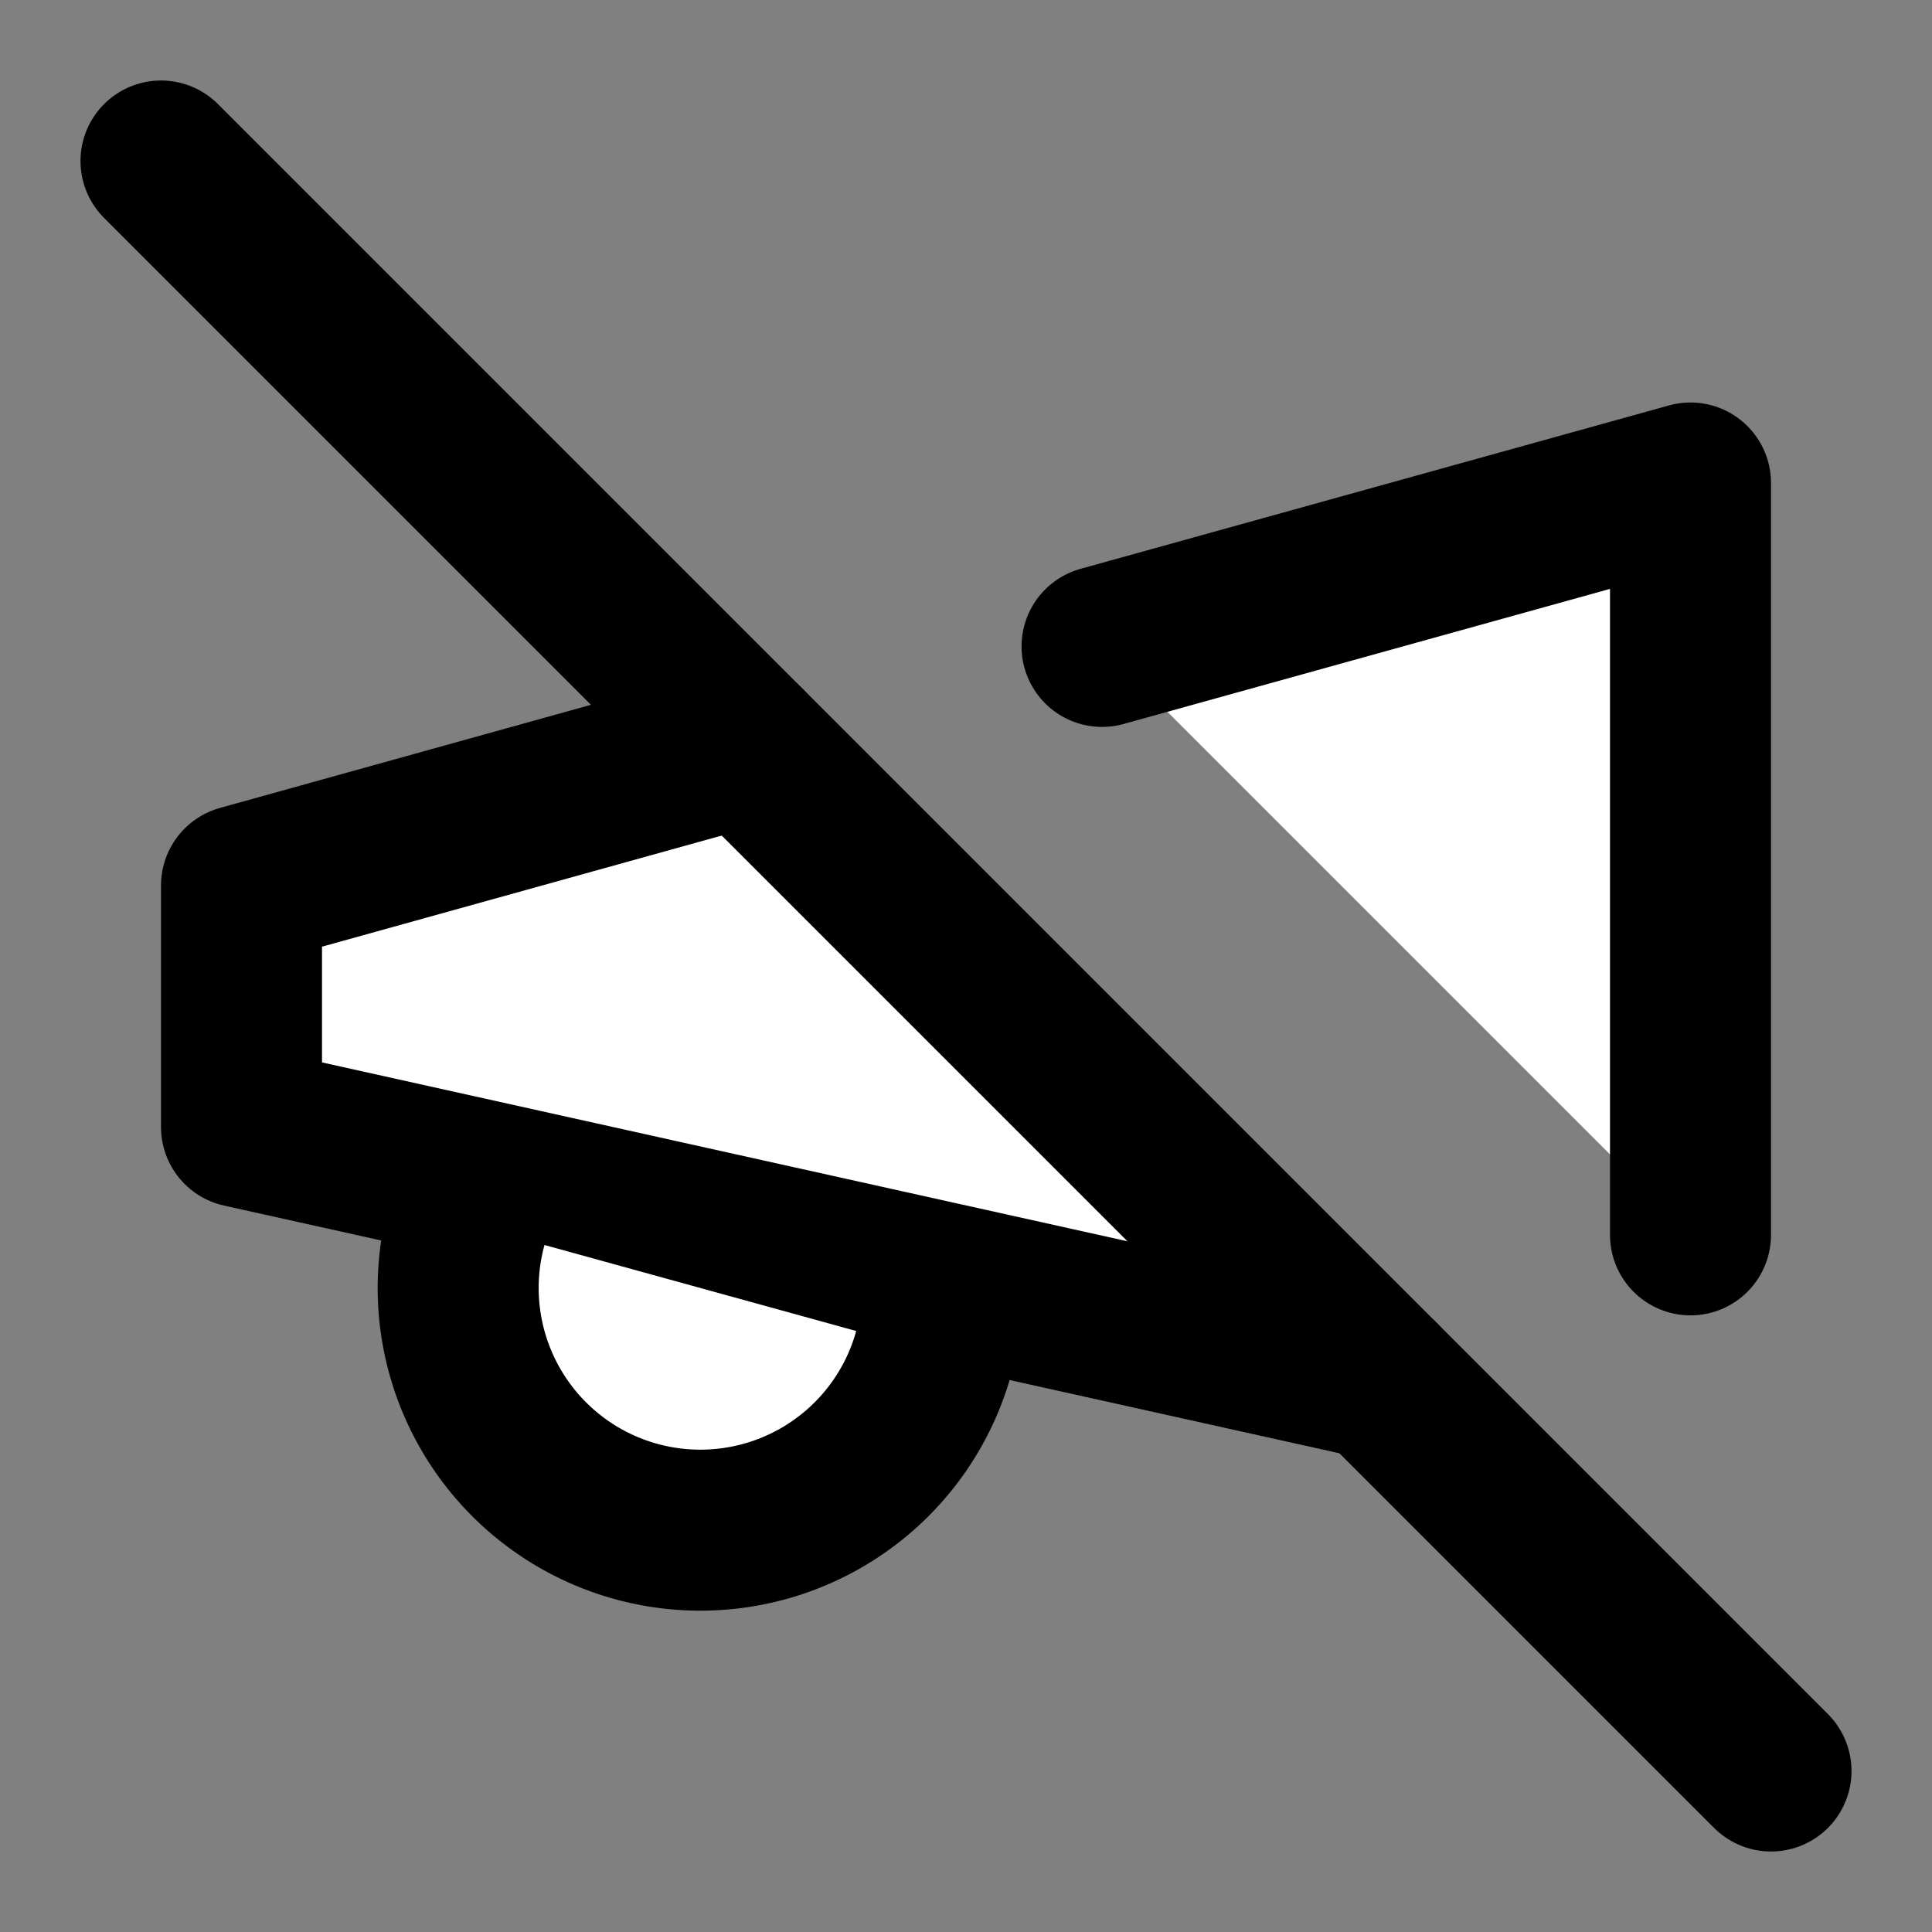<svg xmlns="http://www.w3.org/2000/svg" width="24" height="24" viewBox="0 0 24 24" fill="#fff" stroke="currentColor" stroke-width="2" stroke-linecap="round" stroke-linejoin="round" class="lucide lucide-icon"><rect x="0" y="0" width="24" height="24" fill="#808080" stroke="none"/><style>
        @media screen and (prefers-color-scheme: light) {
          svg { fill: transparent !important; }
        }
        @media screen and (prefers-color-scheme: dark) {
          svg { stroke: #fff; fill: transparent !important; }
        }
      </style><path d="M9.26 9.26 3 11v3l14.14 3.14"></path><path d="M21 15.34V6l-7.31 2.03"></path><path d="M11.6 16.8a3 3 0 1 1-5.8-1.6"></path><line x1="2" x2="22" y1="2" y2="22"></line></svg>